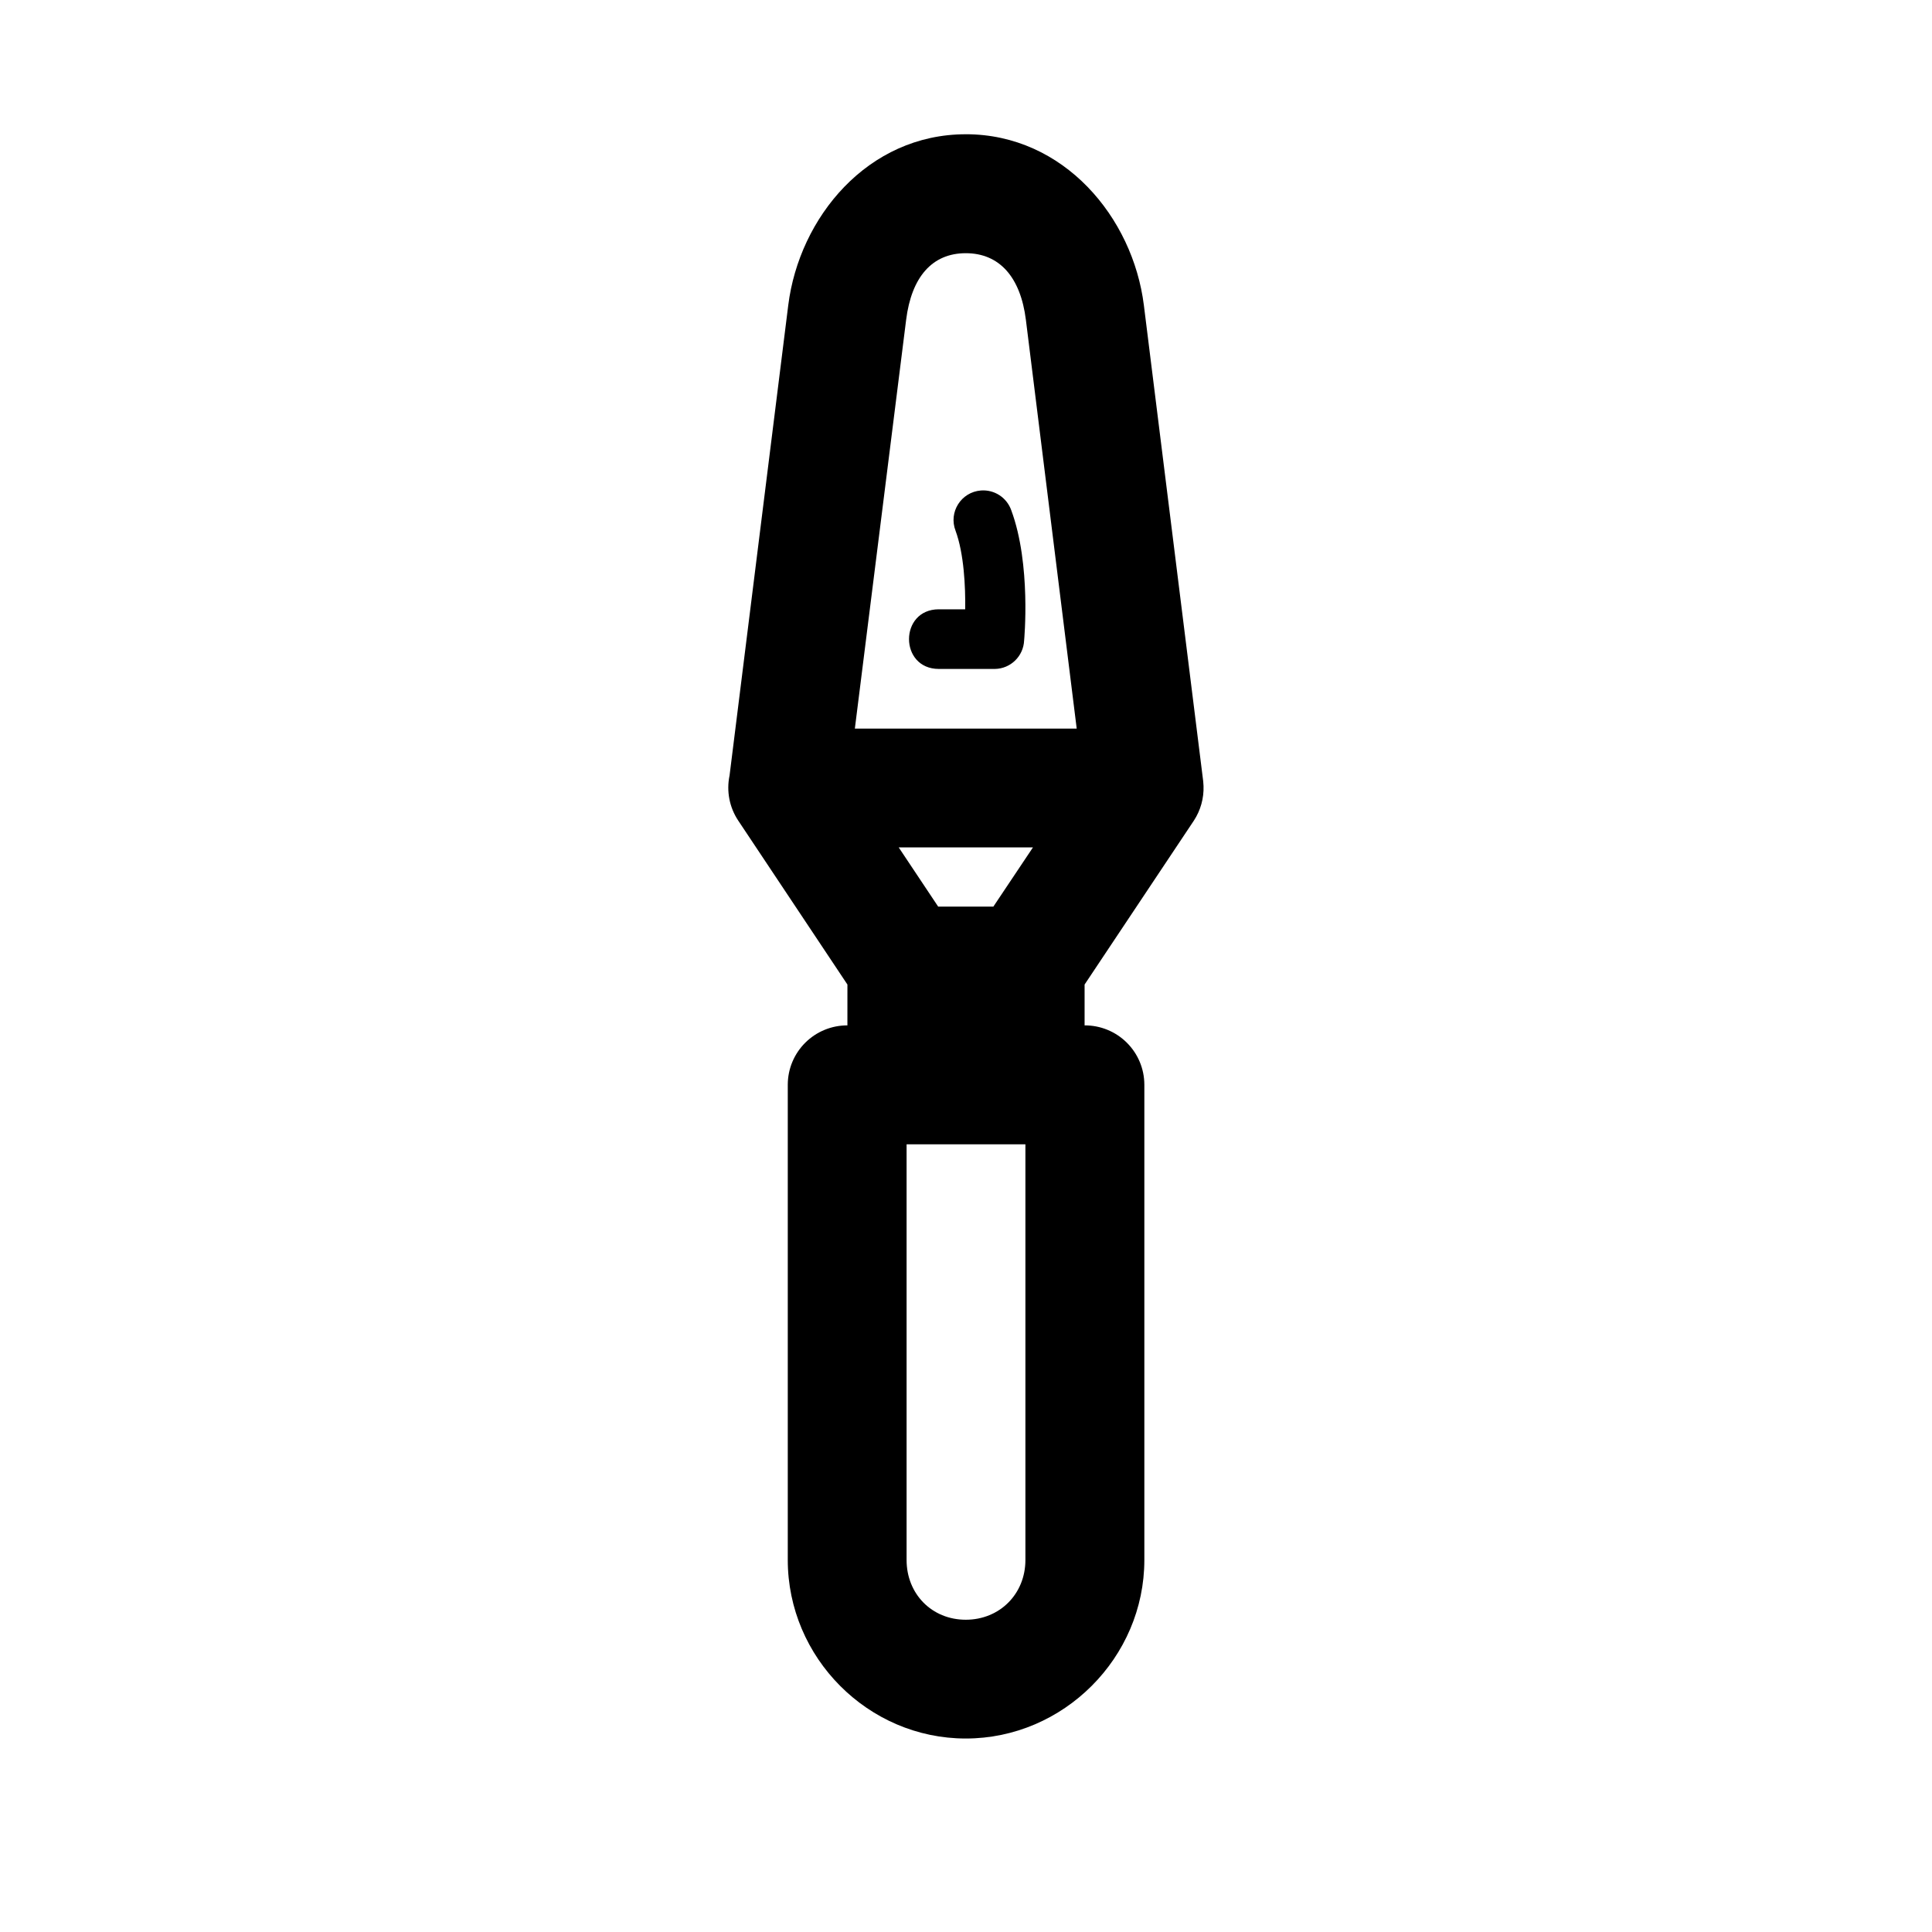<?xml version="1.0" encoding="UTF-8"?>
<!-- Uploaded to: SVG Repo, www.svgrepo.com, Generator: SVG Repo Mixer Tools -->
<svg fill="#000000" width="800px" height="800px" version="1.1" viewBox="144 144 512 512" xmlns="http://www.w3.org/2000/svg">
 <path d="m399.94 179.58c-25.977 0-44.137 22.027-47.047 45.324l-15.559 124.66h-0.004c-0.848 4.117-0.02 8.402 2.309 11.902l28.938 43.449-0.004 10.824c-4.176-0.016-8.184 1.629-11.148 4.57-2.965 2.938-4.641 6.938-4.656 11.113v125.98c0 25.895 21.277 47.324 47.172 47.324s47.324-21.43 47.324-47.324v-125.98c-0.016-4.18-1.695-8.184-4.668-11.125-2.969-2.941-6.988-4.582-11.168-4.559v-10.824l28.965-43.449c1.777-2.719 2.668-5.918 2.555-9.164-0.012-0.453-0.043-0.902-0.094-1.352-0.012-0.062-0.02-0.125-0.031-0.188v-0.031l-15.684-125.83c-2.91-23.297-21.223-45.324-47.199-45.324zm0 31.52c8.914 0 14.512 6.328 15.93 17.652l13.469 108.33h-58.793l13.59-108.33c1.414-11.32 6.891-17.652 15.805-17.652zm4.027 62.883c-5.262 0.402-8.641 5.746-6.734 10.672 2.231 6.047 2.644 14.852 2.551 20.816h-6.981c-10.539 0-10.539 15.805 0 15.805h14.82c4.191-0.043 7.609-3.375 7.781-7.566 0 0 1.922-20.16-3.414-34.5-1.184-3.356-4.477-5.496-8.027-5.227zm-21.801 94.586h35.578l-10.488 15.684h-14.637zm2.09 78.691h31.488v110.15c0 8.996-6.812 15.836-15.805 15.836-8.996 0-15.684-6.844-15.684-15.836z"/>
</svg>
